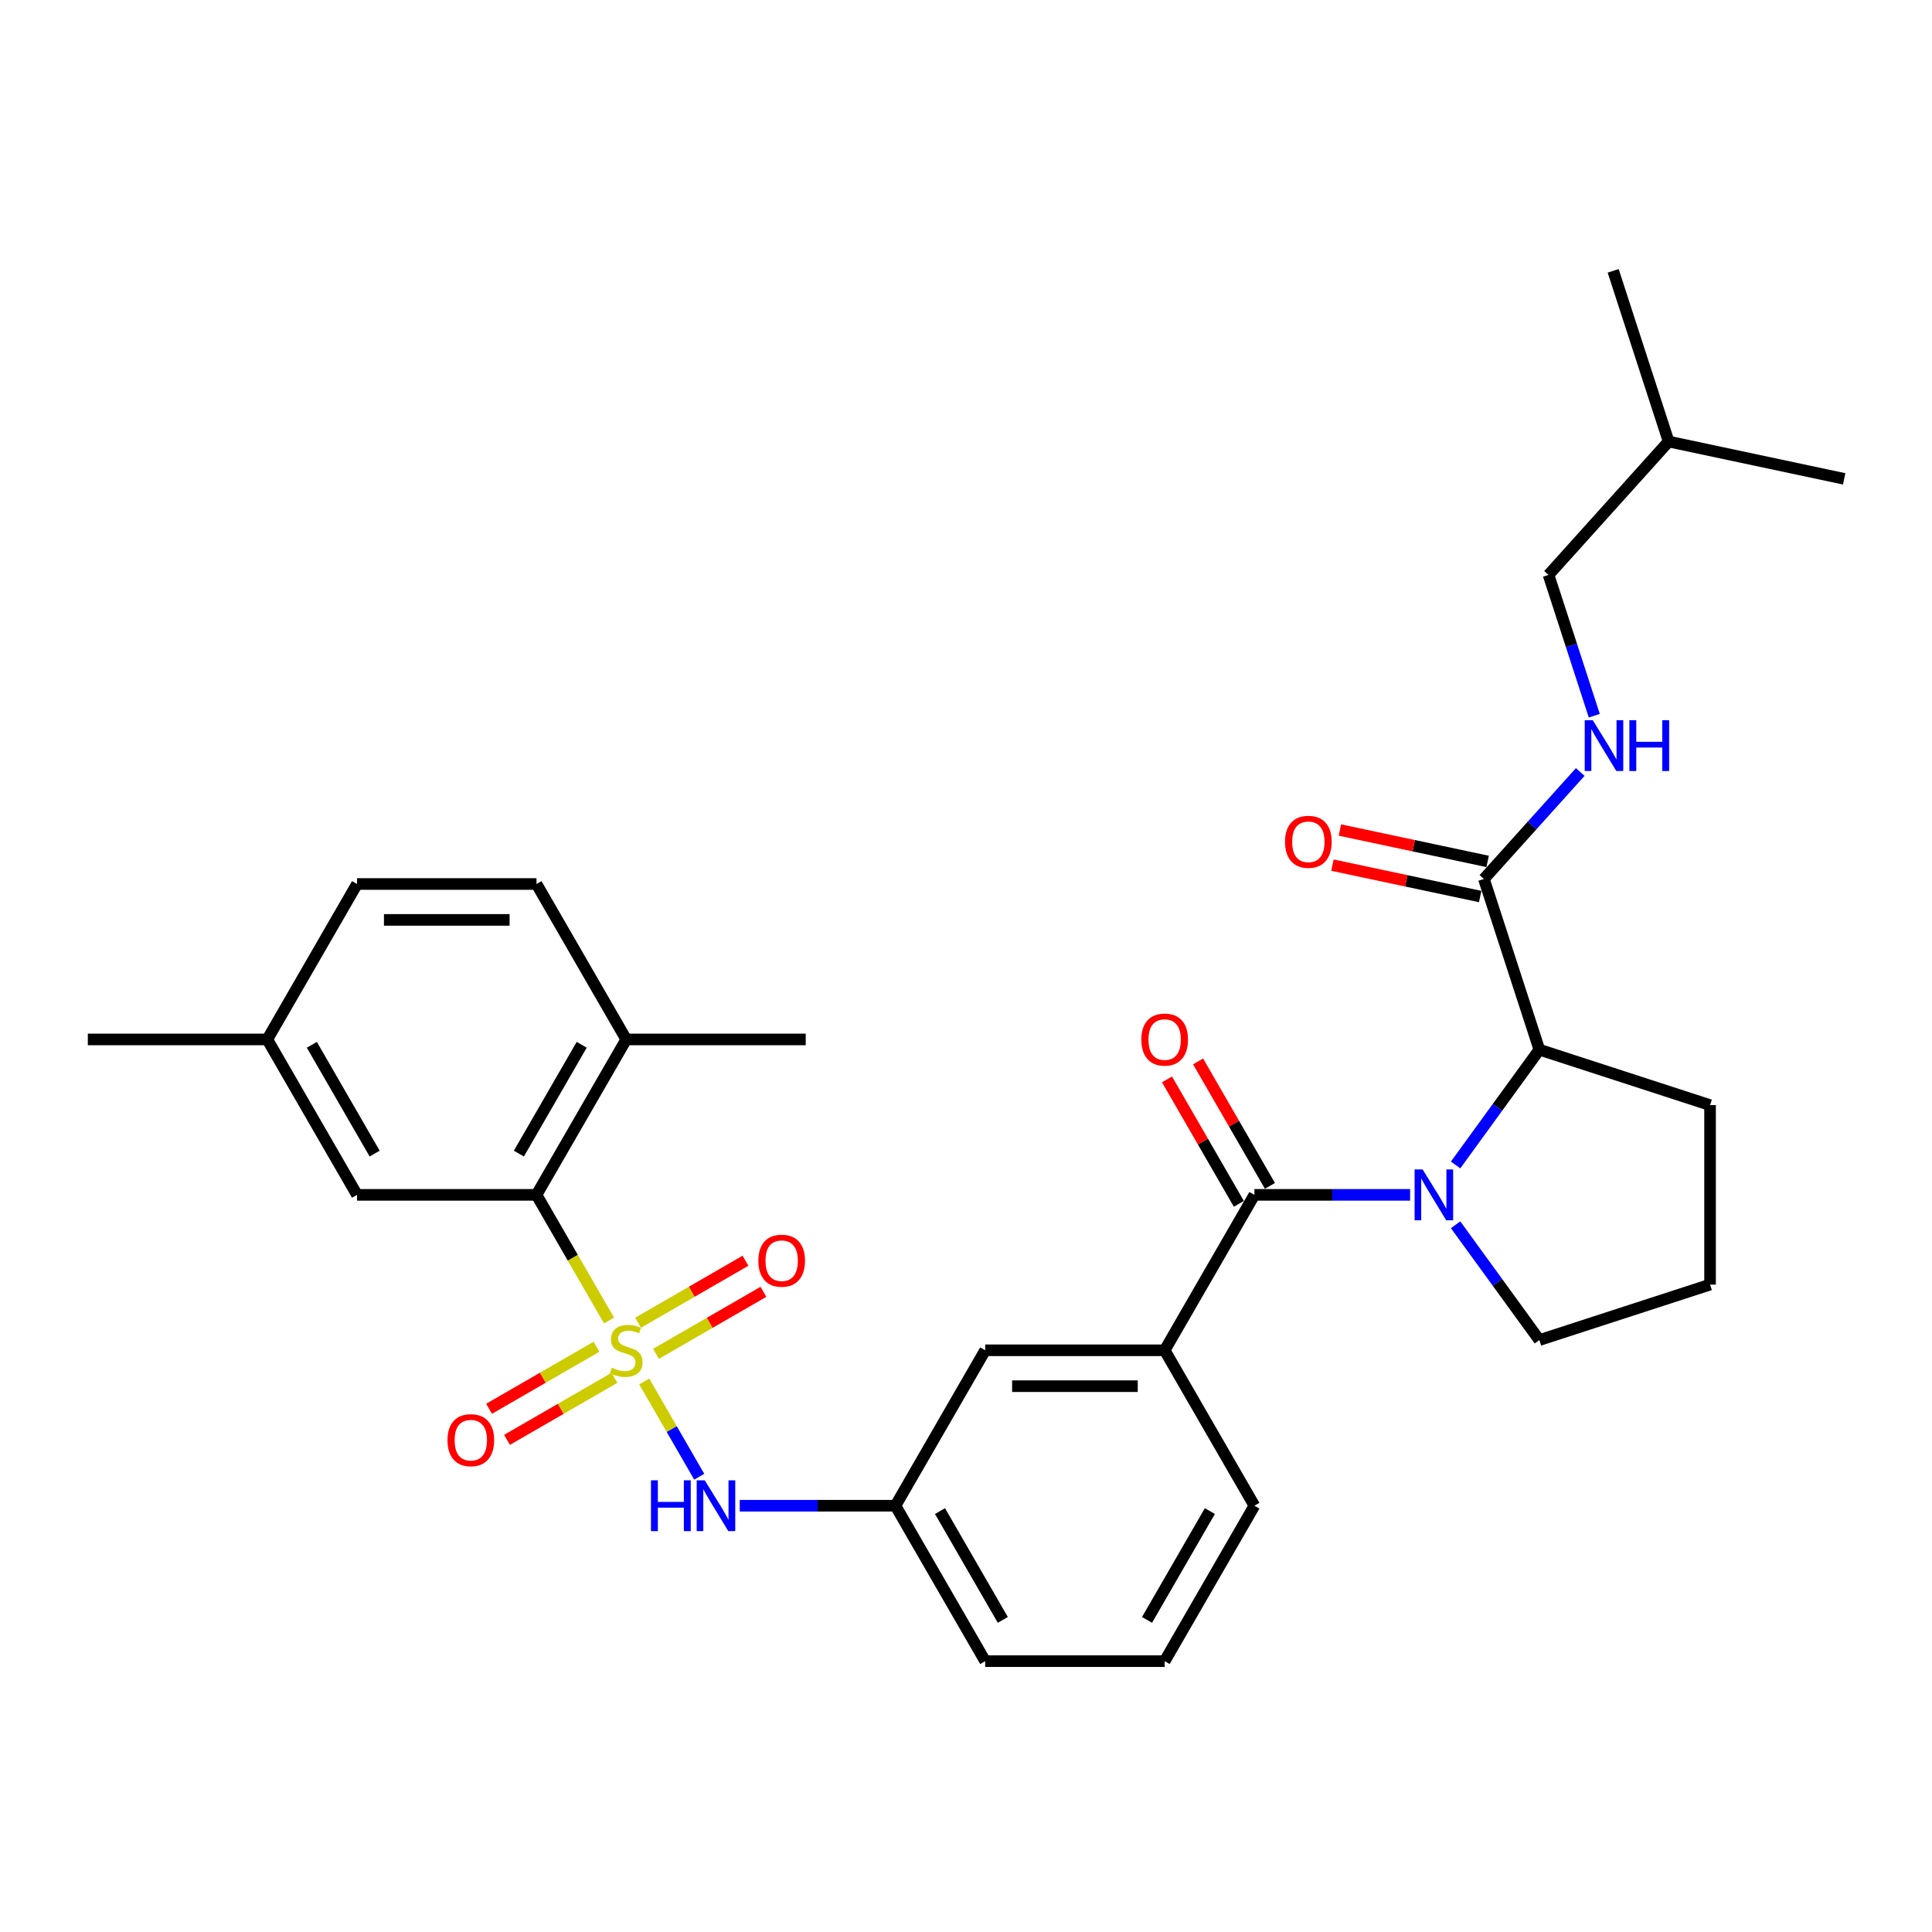 <?xml version='1.0' encoding='iso-8859-1'?>
<svg version='1.1' baseProfile='full'
              xmlns='http://www.w3.org/2000/svg'
                      xmlns:rdkit='http://www.rdkit.org/xml'
                      xmlns:xlink='http://www.w3.org/1999/xlink'
                  xml:space='preserve'
width='1000px' height='1000px' viewBox='0 0 1000 1000'>
<!-- END OF HEADER -->
<rect style='opacity:1.0;fill:#FFFFFF;stroke:none' width='1000' height='1000' x='0' y='0'> </rect>
<path class='bond-2' d='M 315.227,683.471 L 296.46,650.966' style='fill:none;fill-rule:evenodd;stroke:#CCCC00;stroke-width:6px;stroke-linecap:butt;stroke-linejoin:miter;stroke-opacity:1' />
<path class='bond-2' d='M 296.46,650.966 L 277.693,618.46' style='fill:none;fill-rule:evenodd;stroke:#000000;stroke-width:6px;stroke-linecap:butt;stroke-linejoin:miter;stroke-opacity:1' />
<path class='bond-3' d='M 333.463,715.056 L 347.693,739.703' style='fill:none;fill-rule:evenodd;stroke:#CCCC00;stroke-width:6px;stroke-linecap:butt;stroke-linejoin:miter;stroke-opacity:1' />
<path class='bond-3' d='M 347.693,739.703 L 361.923,764.35' style='fill:none;fill-rule:evenodd;stroke:#0000FF;stroke-width:6px;stroke-linecap:butt;stroke-linejoin:miter;stroke-opacity:1' />
<path class='bond-7' d='M 308.739,697.076 L 280.937,713.128' style='fill:none;fill-rule:evenodd;stroke:#CCCC00;stroke-width:6px;stroke-linecap:butt;stroke-linejoin:miter;stroke-opacity:1' />
<path class='bond-7' d='M 280.937,713.128 L 253.135,729.179' style='fill:none;fill-rule:evenodd;stroke:#FF0000;stroke-width:6px;stroke-linecap:butt;stroke-linejoin:miter;stroke-opacity:1' />
<path class='bond-7' d='M 318.029,713.166 L 290.227,729.218' style='fill:none;fill-rule:evenodd;stroke:#CCCC00;stroke-width:6px;stroke-linecap:butt;stroke-linejoin:miter;stroke-opacity:1' />
<path class='bond-7' d='M 290.227,729.218 L 262.424,745.269' style='fill:none;fill-rule:evenodd;stroke:#FF0000;stroke-width:6px;stroke-linecap:butt;stroke-linejoin:miter;stroke-opacity:1' />
<path class='bond-8' d='M 339.543,700.745 L 367.346,684.693' style='fill:none;fill-rule:evenodd;stroke:#CCCC00;stroke-width:6px;stroke-linecap:butt;stroke-linejoin:miter;stroke-opacity:1' />
<path class='bond-8' d='M 367.346,684.693 L 395.148,668.641' style='fill:none;fill-rule:evenodd;stroke:#FF0000;stroke-width:6px;stroke-linecap:butt;stroke-linejoin:miter;stroke-opacity:1' />
<path class='bond-8' d='M 330.254,684.655 L 358.056,668.603' style='fill:none;fill-rule:evenodd;stroke:#CCCC00;stroke-width:6px;stroke-linecap:butt;stroke-linejoin:miter;stroke-opacity:1' />
<path class='bond-8' d='M 358.056,668.603 L 385.858,652.551' style='fill:none;fill-rule:evenodd;stroke:#FF0000;stroke-width:6px;stroke-linecap:butt;stroke-linejoin:miter;stroke-opacity:1' />
<path class='bond-0' d='M 729.872,618.46 L 689.574,618.46' style='fill:none;fill-rule:evenodd;stroke:#0000FF;stroke-width:6px;stroke-linecap:butt;stroke-linejoin:miter;stroke-opacity:1' />
<path class='bond-0' d='M 689.574,618.46 L 649.276,618.46' style='fill:none;fill-rule:evenodd;stroke:#000000;stroke-width:6px;stroke-linecap:butt;stroke-linejoin:miter;stroke-opacity:1' />
<path class='bond-4' d='M 753.416,602.984 L 775.095,573.145' style='fill:none;fill-rule:evenodd;stroke:#0000FF;stroke-width:6px;stroke-linecap:butt;stroke-linejoin:miter;stroke-opacity:1' />
<path class='bond-4' d='M 775.095,573.145 L 796.774,543.306' style='fill:none;fill-rule:evenodd;stroke:#000000;stroke-width:6px;stroke-linecap:butt;stroke-linejoin:miter;stroke-opacity:1' />
<path class='bond-17' d='M 753.416,633.937 L 775.095,663.776' style='fill:none;fill-rule:evenodd;stroke:#0000FF;stroke-width:6px;stroke-linecap:butt;stroke-linejoin:miter;stroke-opacity:1' />
<path class='bond-17' d='M 775.095,663.776 L 796.774,693.615' style='fill:none;fill-rule:evenodd;stroke:#000000;stroke-width:6px;stroke-linecap:butt;stroke-linejoin:miter;stroke-opacity:1' />
<path class='bond-1' d='M 649.276,618.46 L 602.828,698.91' style='fill:none;fill-rule:evenodd;stroke:#000000;stroke-width:6px;stroke-linecap:butt;stroke-linejoin:miter;stroke-opacity:1' />
<path class='bond-10' d='M 657.321,613.816 L 638.725,581.608' style='fill:none;fill-rule:evenodd;stroke:#000000;stroke-width:6px;stroke-linecap:butt;stroke-linejoin:miter;stroke-opacity:1' />
<path class='bond-10' d='M 638.725,581.608 L 620.13,549.4' style='fill:none;fill-rule:evenodd;stroke:#FF0000;stroke-width:6px;stroke-linecap:butt;stroke-linejoin:miter;stroke-opacity:1' />
<path class='bond-10' d='M 641.231,623.105 L 622.635,590.897' style='fill:none;fill-rule:evenodd;stroke:#000000;stroke-width:6px;stroke-linecap:butt;stroke-linejoin:miter;stroke-opacity:1' />
<path class='bond-10' d='M 622.635,590.897 L 604.04,558.689' style='fill:none;fill-rule:evenodd;stroke:#FF0000;stroke-width:6px;stroke-linecap:butt;stroke-linejoin:miter;stroke-opacity:1' />
<path class='bond-11' d='M 277.693,618.46 L 324.141,538.011' style='fill:none;fill-rule:evenodd;stroke:#000000;stroke-width:6px;stroke-linecap:butt;stroke-linejoin:miter;stroke-opacity:1' />
<path class='bond-11' d='M 268.571,597.103 L 301.084,540.788' style='fill:none;fill-rule:evenodd;stroke:#000000;stroke-width:6px;stroke-linecap:butt;stroke-linejoin:miter;stroke-opacity:1' />
<path class='bond-13' d='M 277.693,618.46 L 184.798,618.46' style='fill:none;fill-rule:evenodd;stroke:#000000;stroke-width:6px;stroke-linecap:butt;stroke-linejoin:miter;stroke-opacity:1' />
<path class='bond-14' d='M 382.888,779.36 L 423.187,779.36' style='fill:none;fill-rule:evenodd;stroke:#0000FF;stroke-width:6px;stroke-linecap:butt;stroke-linejoin:miter;stroke-opacity:1' />
<path class='bond-14' d='M 423.187,779.36 L 463.485,779.36' style='fill:none;fill-rule:evenodd;stroke:#000000;stroke-width:6px;stroke-linecap:butt;stroke-linejoin:miter;stroke-opacity:1' />
<path class='bond-5' d='M 796.774,543.306 L 768.068,454.957' style='fill:none;fill-rule:evenodd;stroke:#000000;stroke-width:6px;stroke-linecap:butt;stroke-linejoin:miter;stroke-opacity:1' />
<path class='bond-21' d='M 796.774,543.306 L 885.123,572.013' style='fill:none;fill-rule:evenodd;stroke:#000000;stroke-width:6px;stroke-linecap:butt;stroke-linejoin:miter;stroke-opacity:1' />
<path class='bond-9' d='M 768.068,454.957 L 792.998,427.27' style='fill:none;fill-rule:evenodd;stroke:#000000;stroke-width:6px;stroke-linecap:butt;stroke-linejoin:miter;stroke-opacity:1' />
<path class='bond-9' d='M 792.998,427.27 L 817.928,399.582' style='fill:none;fill-rule:evenodd;stroke:#0000FF;stroke-width:6px;stroke-linecap:butt;stroke-linejoin:miter;stroke-opacity:1' />
<path class='bond-15' d='M 769.999,445.871 L 731.766,437.744' style='fill:none;fill-rule:evenodd;stroke:#000000;stroke-width:6px;stroke-linecap:butt;stroke-linejoin:miter;stroke-opacity:1' />
<path class='bond-15' d='M 731.766,437.744 L 693.532,429.617' style='fill:none;fill-rule:evenodd;stroke:#FF0000;stroke-width:6px;stroke-linecap:butt;stroke-linejoin:miter;stroke-opacity:1' />
<path class='bond-15' d='M 766.136,464.044 L 727.903,455.917' style='fill:none;fill-rule:evenodd;stroke:#000000;stroke-width:6px;stroke-linecap:butt;stroke-linejoin:miter;stroke-opacity:1' />
<path class='bond-15' d='M 727.903,455.917 L 689.669,447.79' style='fill:none;fill-rule:evenodd;stroke:#FF0000;stroke-width:6px;stroke-linecap:butt;stroke-linejoin:miter;stroke-opacity:1' />
<path class='bond-6' d='M 602.828,698.91 L 509.932,698.91' style='fill:none;fill-rule:evenodd;stroke:#000000;stroke-width:6px;stroke-linecap:butt;stroke-linejoin:miter;stroke-opacity:1' />
<path class='bond-6' d='M 588.894,717.489 L 523.867,717.489' style='fill:none;fill-rule:evenodd;stroke:#000000;stroke-width:6px;stroke-linecap:butt;stroke-linejoin:miter;stroke-opacity:1' />
<path class='bond-32' d='M 602.828,698.91 L 649.276,779.36' style='fill:none;fill-rule:evenodd;stroke:#000000;stroke-width:6px;stroke-linecap:butt;stroke-linejoin:miter;stroke-opacity:1' />
<path class='bond-19' d='M 825.198,370.446 L 813.359,334.01' style='fill:none;fill-rule:evenodd;stroke:#0000FF;stroke-width:6px;stroke-linecap:butt;stroke-linejoin:miter;stroke-opacity:1' />
<path class='bond-19' d='M 813.359,334.01 L 801.521,297.574' style='fill:none;fill-rule:evenodd;stroke:#000000;stroke-width:6px;stroke-linecap:butt;stroke-linejoin:miter;stroke-opacity:1' />
<path class='bond-16' d='M 324.141,538.011 L 277.693,457.561' style='fill:none;fill-rule:evenodd;stroke:#000000;stroke-width:6px;stroke-linecap:butt;stroke-linejoin:miter;stroke-opacity:1' />
<path class='bond-26' d='M 324.141,538.011 L 417.037,538.011' style='fill:none;fill-rule:evenodd;stroke:#000000;stroke-width:6px;stroke-linecap:butt;stroke-linejoin:miter;stroke-opacity:1' />
<path class='bond-12' d='M 509.932,698.91 L 463.485,779.36' style='fill:none;fill-rule:evenodd;stroke:#000000;stroke-width:6px;stroke-linecap:butt;stroke-linejoin:miter;stroke-opacity:1' />
<path class='bond-18' d='M 184.798,618.46 L 138.35,538.011' style='fill:none;fill-rule:evenodd;stroke:#000000;stroke-width:6px;stroke-linecap:butt;stroke-linejoin:miter;stroke-opacity:1' />
<path class='bond-18' d='M 193.921,597.103 L 161.407,540.788' style='fill:none;fill-rule:evenodd;stroke:#000000;stroke-width:6px;stroke-linecap:butt;stroke-linejoin:miter;stroke-opacity:1' />
<path class='bond-25' d='M 463.485,779.36 L 509.932,859.81' style='fill:none;fill-rule:evenodd;stroke:#000000;stroke-width:6px;stroke-linecap:butt;stroke-linejoin:miter;stroke-opacity:1' />
<path class='bond-25' d='M 486.542,782.138 L 519.055,838.453' style='fill:none;fill-rule:evenodd;stroke:#000000;stroke-width:6px;stroke-linecap:butt;stroke-linejoin:miter;stroke-opacity:1' />
<path class='bond-31' d='M 277.693,457.561 L 184.798,457.561' style='fill:none;fill-rule:evenodd;stroke:#000000;stroke-width:6px;stroke-linecap:butt;stroke-linejoin:miter;stroke-opacity:1' />
<path class='bond-31' d='M 263.759,476.14 L 198.732,476.14' style='fill:none;fill-rule:evenodd;stroke:#000000;stroke-width:6px;stroke-linecap:butt;stroke-linejoin:miter;stroke-opacity:1' />
<path class='bond-23' d='M 796.774,693.615 L 885.123,664.908' style='fill:none;fill-rule:evenodd;stroke:#000000;stroke-width:6px;stroke-linecap:butt;stroke-linejoin:miter;stroke-opacity:1' />
<path class='bond-20' d='M 138.35,538.011 L 184.798,457.561' style='fill:none;fill-rule:evenodd;stroke:#000000;stroke-width:6px;stroke-linecap:butt;stroke-linejoin:miter;stroke-opacity:1' />
<path class='bond-28' d='M 138.35,538.011 L 45.455,538.011' style='fill:none;fill-rule:evenodd;stroke:#000000;stroke-width:6px;stroke-linecap:butt;stroke-linejoin:miter;stroke-opacity:1' />
<path class='bond-27' d='M 801.521,297.574 L 863.68,228.539' style='fill:none;fill-rule:evenodd;stroke:#000000;stroke-width:6px;stroke-linecap:butt;stroke-linejoin:miter;stroke-opacity:1' />
<path class='bond-33' d='M 885.123,572.013 L 885.123,664.908' style='fill:none;fill-rule:evenodd;stroke:#000000;stroke-width:6px;stroke-linecap:butt;stroke-linejoin:miter;stroke-opacity:1' />
<path class='bond-22' d='M 649.276,779.36 L 602.828,859.81' style='fill:none;fill-rule:evenodd;stroke:#000000;stroke-width:6px;stroke-linecap:butt;stroke-linejoin:miter;stroke-opacity:1' />
<path class='bond-22' d='M 626.219,782.138 L 593.705,838.453' style='fill:none;fill-rule:evenodd;stroke:#000000;stroke-width:6px;stroke-linecap:butt;stroke-linejoin:miter;stroke-opacity:1' />
<path class='bond-24' d='M 602.828,859.81 L 509.932,859.81' style='fill:none;fill-rule:evenodd;stroke:#000000;stroke-width:6px;stroke-linecap:butt;stroke-linejoin:miter;stroke-opacity:1' />
<path class='bond-29' d='M 863.68,228.539 L 834.974,140.19' style='fill:none;fill-rule:evenodd;stroke:#000000;stroke-width:6px;stroke-linecap:butt;stroke-linejoin:miter;stroke-opacity:1' />
<path class='bond-30' d='M 863.68,228.539 L 954.545,247.853' style='fill:none;fill-rule:evenodd;stroke:#000000;stroke-width:6px;stroke-linecap:butt;stroke-linejoin:miter;stroke-opacity:1' />
<path  class='atom-0' d='M 316.71 707.94
Q 317.007 708.051, 318.233 708.571
Q 319.459 709.092, 320.797 709.426
Q 322.172 709.723, 323.51 709.723
Q 325.999 709.723, 327.448 708.534
Q 328.898 707.308, 328.898 705.19
Q 328.898 703.741, 328.154 702.849
Q 327.448 701.957, 326.334 701.474
Q 325.219 700.991, 323.361 700.434
Q 321.02 699.728, 319.608 699.059
Q 318.233 698.39, 317.23 696.978
Q 316.264 695.566, 316.264 693.188
Q 316.264 689.881, 318.493 687.837
Q 320.76 685.793, 325.219 685.793
Q 328.266 685.793, 331.722 687.243
L 330.867 690.104
Q 327.708 688.803, 325.33 688.803
Q 322.766 688.803, 321.354 689.881
Q 319.942 690.921, 319.98 692.742
Q 319.98 694.154, 320.686 695.009
Q 321.429 695.863, 322.469 696.346
Q 323.547 696.829, 325.33 697.387
Q 327.708 698.13, 329.12 698.873
Q 330.532 699.616, 331.536 701.14
Q 332.576 702.626, 332.576 705.19
Q 332.576 708.832, 330.124 710.801
Q 327.708 712.733, 323.658 712.733
Q 321.317 712.733, 319.534 712.213
Q 317.787 711.73, 315.706 710.875
L 316.71 707.94
' fill='#CCCC00'/>
<path  class='atom-1' d='M 736.356 605.306
L 744.977 619.241
Q 745.831 620.616, 747.206 623.105
Q 748.581 625.595, 748.655 625.743
L 748.655 605.306
L 752.148 605.306
L 752.148 631.614
L 748.544 631.614
L 739.292 616.38
Q 738.214 614.596, 737.062 612.552
Q 735.947 610.509, 735.613 609.877
L 735.613 631.614
L 732.194 631.614
L 732.194 605.306
L 736.356 605.306
' fill='#0000FF'/>
<path  class='atom-4' d='M 336.942 766.206
L 340.509 766.206
L 340.509 777.391
L 353.961 777.391
L 353.961 766.206
L 357.528 766.206
L 357.528 792.514
L 353.961 792.514
L 353.961 780.364
L 340.509 780.364
L 340.509 792.514
L 336.942 792.514
L 336.942 766.206
' fill='#0000FF'/>
<path  class='atom-4' d='M 364.774 766.206
L 373.394 780.141
Q 374.249 781.515, 375.624 784.005
Q 376.999 786.495, 377.073 786.643
L 377.073 766.206
L 380.566 766.206
L 380.566 792.514
L 376.962 792.514
L 367.709 777.279
Q 366.632 775.496, 365.48 773.452
Q 364.365 771.408, 364.031 770.777
L 364.031 792.514
L 360.612 792.514
L 360.612 766.206
L 364.774 766.206
' fill='#0000FF'/>
<path  class='atom-8' d='M 231.615 745.432
Q 231.615 739.116, 234.736 735.586
Q 237.857 732.055, 243.691 732.055
Q 249.525 732.055, 252.646 735.586
Q 255.768 739.116, 255.768 745.432
Q 255.768 751.824, 252.609 755.465
Q 249.451 759.07, 243.691 759.07
Q 237.895 759.07, 234.736 755.465
Q 231.615 751.861, 231.615 745.432
M 243.691 756.097
Q 247.704 756.097, 249.86 753.421
Q 252.052 750.709, 252.052 745.432
Q 252.052 740.267, 249.86 737.666
Q 247.704 735.028, 243.691 735.028
Q 239.678 735.028, 237.486 737.629
Q 235.331 740.23, 235.331 745.432
Q 235.331 750.746, 237.486 753.421
Q 239.678 756.097, 243.691 756.097
' fill='#FF0000'/>
<path  class='atom-9' d='M 392.515 652.537
Q 392.515 646.22, 395.636 642.69
Q 398.757 639.16, 404.591 639.16
Q 410.425 639.16, 413.546 642.69
Q 416.668 646.22, 416.668 652.537
Q 416.668 658.928, 413.509 662.57
Q 410.351 666.174, 404.591 666.174
Q 398.794 666.174, 395.636 662.57
Q 392.515 658.965, 392.515 652.537
M 404.591 663.201
Q 408.604 663.201, 410.759 660.526
Q 412.952 657.813, 412.952 652.537
Q 412.952 647.372, 410.759 644.771
Q 408.604 642.133, 404.591 642.133
Q 400.578 642.133, 398.386 644.734
Q 396.231 647.335, 396.231 652.537
Q 396.231 657.851, 398.386 660.526
Q 400.578 663.201, 404.591 663.201
' fill='#FF0000'/>
<path  class='atom-10' d='M 824.412 372.769
L 833.032 386.703
Q 833.887 388.078, 835.262 390.567
Q 836.637 393.057, 836.711 393.206
L 836.711 372.769
L 840.204 372.769
L 840.204 399.077
L 836.6 399.077
L 827.347 383.842
Q 826.27 382.058, 825.118 380.014
Q 824.003 377.971, 823.668 377.339
L 823.668 399.077
L 820.25 399.077
L 820.25 372.769
L 824.412 372.769
' fill='#0000FF'/>
<path  class='atom-10' d='M 843.362 372.769
L 846.93 372.769
L 846.93 383.953
L 860.381 383.953
L 860.381 372.769
L 863.948 372.769
L 863.948 399.077
L 860.381 399.077
L 860.381 386.926
L 846.93 386.926
L 846.93 399.077
L 843.362 399.077
L 843.362 372.769
' fill='#0000FF'/>
<path  class='atom-11' d='M 590.752 538.085
Q 590.752 531.768, 593.873 528.238
Q 596.994 524.708, 602.828 524.708
Q 608.662 524.708, 611.783 528.238
Q 614.904 531.768, 614.904 538.085
Q 614.904 544.476, 611.746 548.118
Q 608.587 551.722, 602.828 551.722
Q 597.031 551.722, 593.873 548.118
Q 590.752 544.513, 590.752 538.085
M 602.828 548.749
Q 606.841 548.749, 608.996 546.074
Q 611.189 543.361, 611.189 538.085
Q 611.189 532.92, 608.996 530.319
Q 606.841 527.681, 602.828 527.681
Q 598.815 527.681, 596.623 530.282
Q 594.467 532.883, 594.467 538.085
Q 594.467 543.398, 596.623 546.074
Q 598.815 548.749, 602.828 548.749
' fill='#FF0000'/>
<path  class='atom-16' d='M 665.126 435.718
Q 665.126 429.401, 668.247 425.871
Q 671.368 422.341, 677.202 422.341
Q 683.036 422.341, 686.157 425.871
Q 689.278 429.401, 689.278 435.718
Q 689.278 442.109, 686.12 445.75
Q 682.962 449.355, 677.202 449.355
Q 671.405 449.355, 668.247 445.75
Q 665.126 442.146, 665.126 435.718
M 677.202 446.382
Q 681.215 446.382, 683.37 443.707
Q 685.563 440.994, 685.563 435.718
Q 685.563 430.553, 683.37 427.952
Q 681.215 425.313, 677.202 425.313
Q 673.189 425.313, 670.997 427.914
Q 668.841 430.515, 668.841 435.718
Q 668.841 441.031, 670.997 443.707
Q 673.189 446.382, 677.202 446.382
' fill='#FF0000'/>
</svg>
